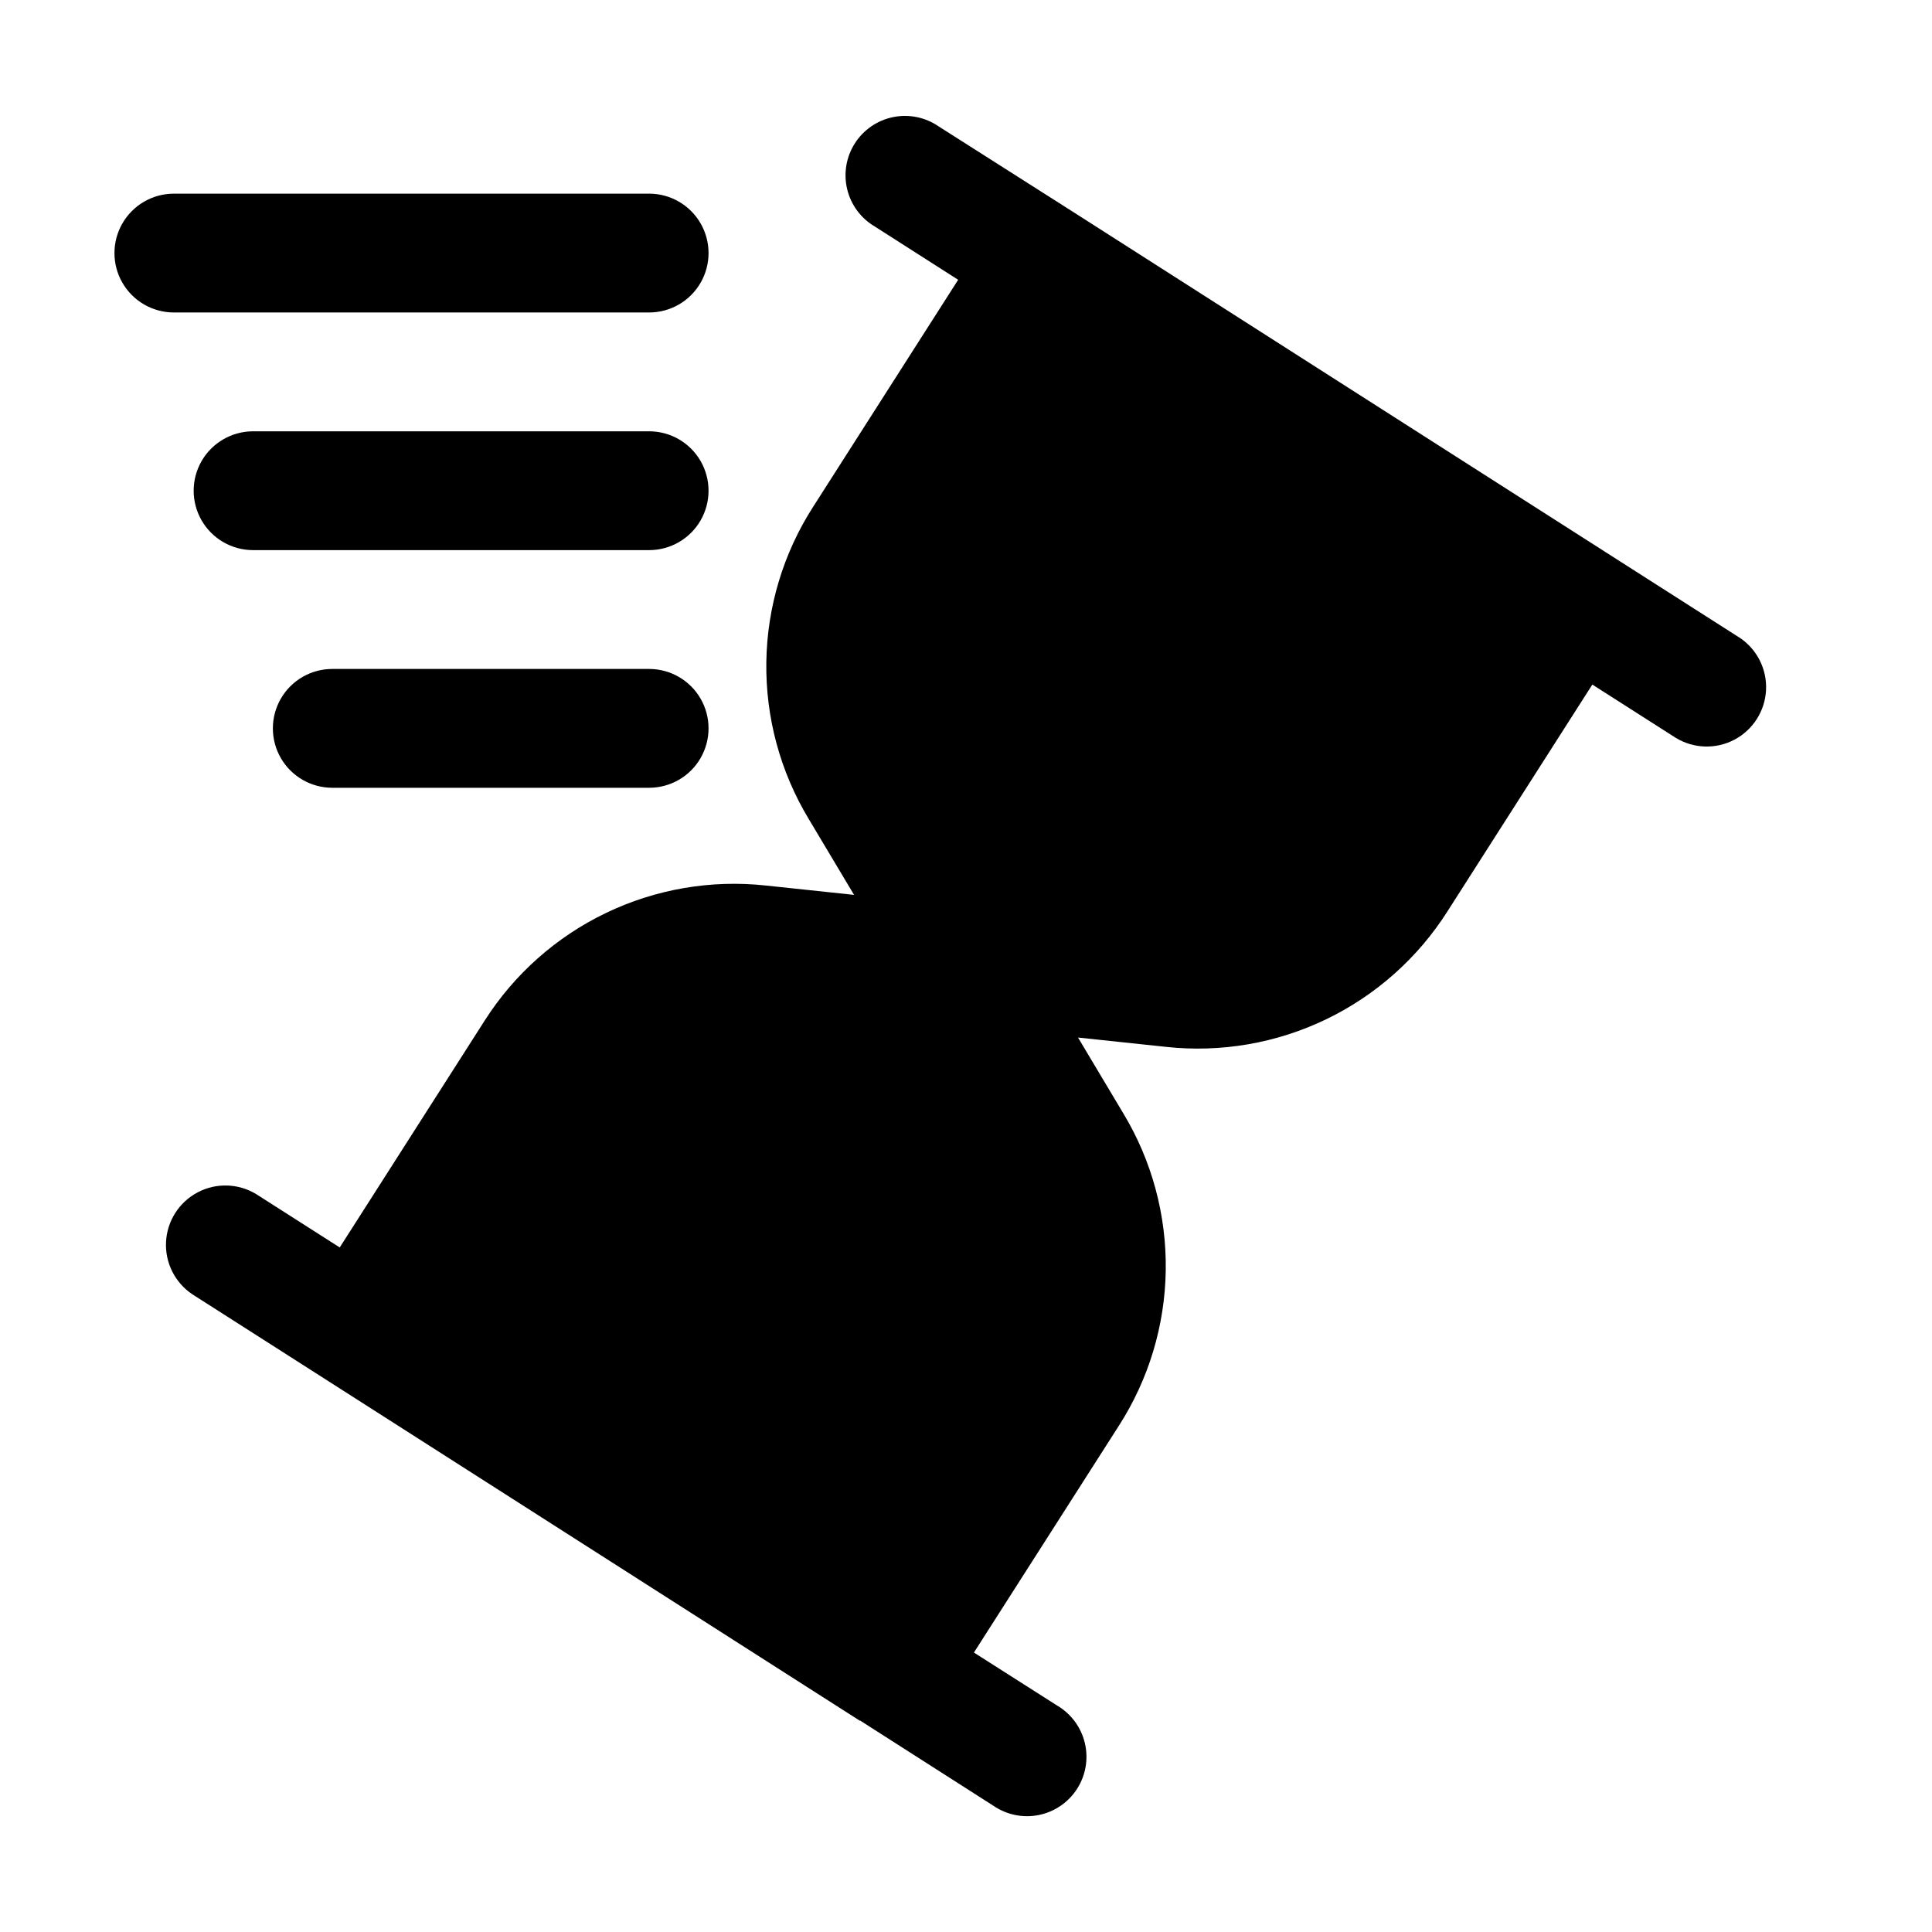 <?xml version="1.0" encoding="UTF-8"?>
<!-- Uploaded to: ICON Repo, www.iconrepo.com, Generator: ICON Repo Mixer Tools -->
<svg fill="#000000" width="800px" height="800px" version="1.1" viewBox="144 144 512 512" xmlns="http://www.w3.org/2000/svg">
 <g>
  <path d="m605.03 313.01-35.371-22.586-141.51-90.414-35.414-22.523c-3.519-2.418-7.867-3.305-12.051-2.453-4.184 0.848-7.844 3.363-10.141 6.961-2.297 3.602-3.031 7.981-2.035 12.133 0.992 4.152 3.633 7.723 7.309 9.891l22.105 14.129-38.395 60.102c-7.918 12.305-12.227 26.582-12.441 41.211-0.215 14.629 3.672 29.027 11.223 41.559l12.027 20.133-23.344-2.477c-14.531-1.582-29.215 0.934-42.391 7.262-13.18 6.328-24.32 16.219-32.172 28.551l-38.395 60.098-22.125-14.125c-4.738-2.883-10.641-3.062-15.539-0.469-4.902 2.59-8.082 7.566-8.367 13.102-0.289 5.535 2.359 10.816 6.965 13.898l35.371 22.59 141.51 90.414h0.148l35.266 22.547v-0.004c3.519 2.418 7.867 3.305 12.055 2.453 4.184-0.852 7.84-3.363 10.137-6.965 2.297-3.598 3.031-7.977 2.035-12.129-0.992-4.152-3.629-7.723-7.309-9.895l-22.082-14.062 38.395-60.078c7.918-12.309 12.227-26.582 12.441-41.215 0.215-14.629-3.672-29.027-11.223-41.559l-12.027-20.133 23.344 2.477h-0.004c14.543 1.574 29.234-0.961 42.414-7.309 13.176-6.348 24.312-16.258 32.152-28.605l38.395-60.102 22.125 14.129c4.734 2.879 10.637 3.059 15.539 0.469 4.902-2.59 8.078-7.57 8.367-13.105 0.285-5.535-2.359-10.816-6.965-13.898z"/>
  <path d="m316.03 226.81c5.625 0 10.82-3 13.633-7.871s2.812-10.871 0-15.742c-2.812-4.871-8.008-7.875-13.633-7.875h-125.95c-5.625 0-10.824 3.004-13.637 7.875-2.812 4.871-2.812 10.871 0 15.742s8.012 7.871 13.637 7.871z"/>
  <path d="m316.03 258.3h-104.96c-5.625 0-10.824 3.004-13.637 7.875-2.812 4.871-2.812 10.871 0 15.742 2.812 4.871 8.012 7.871 13.637 7.871h104.96c5.625 0 10.82-3 13.633-7.871 2.812-4.871 2.812-10.871 0-15.742-2.812-4.871-8.008-7.875-13.633-7.875z"/>
  <path d="m316.03 321.28h-83.969c-5.625 0-10.824 3-13.637 7.871-2.812 4.875-2.812 10.875 0 15.746 2.812 4.871 8.012 7.871 13.637 7.871h83.969c5.625 0 10.82-3 13.633-7.871 2.812-4.871 2.812-10.871 0-15.746-2.812-4.871-8.008-7.871-13.633-7.871z"/>
 </g>
</svg>